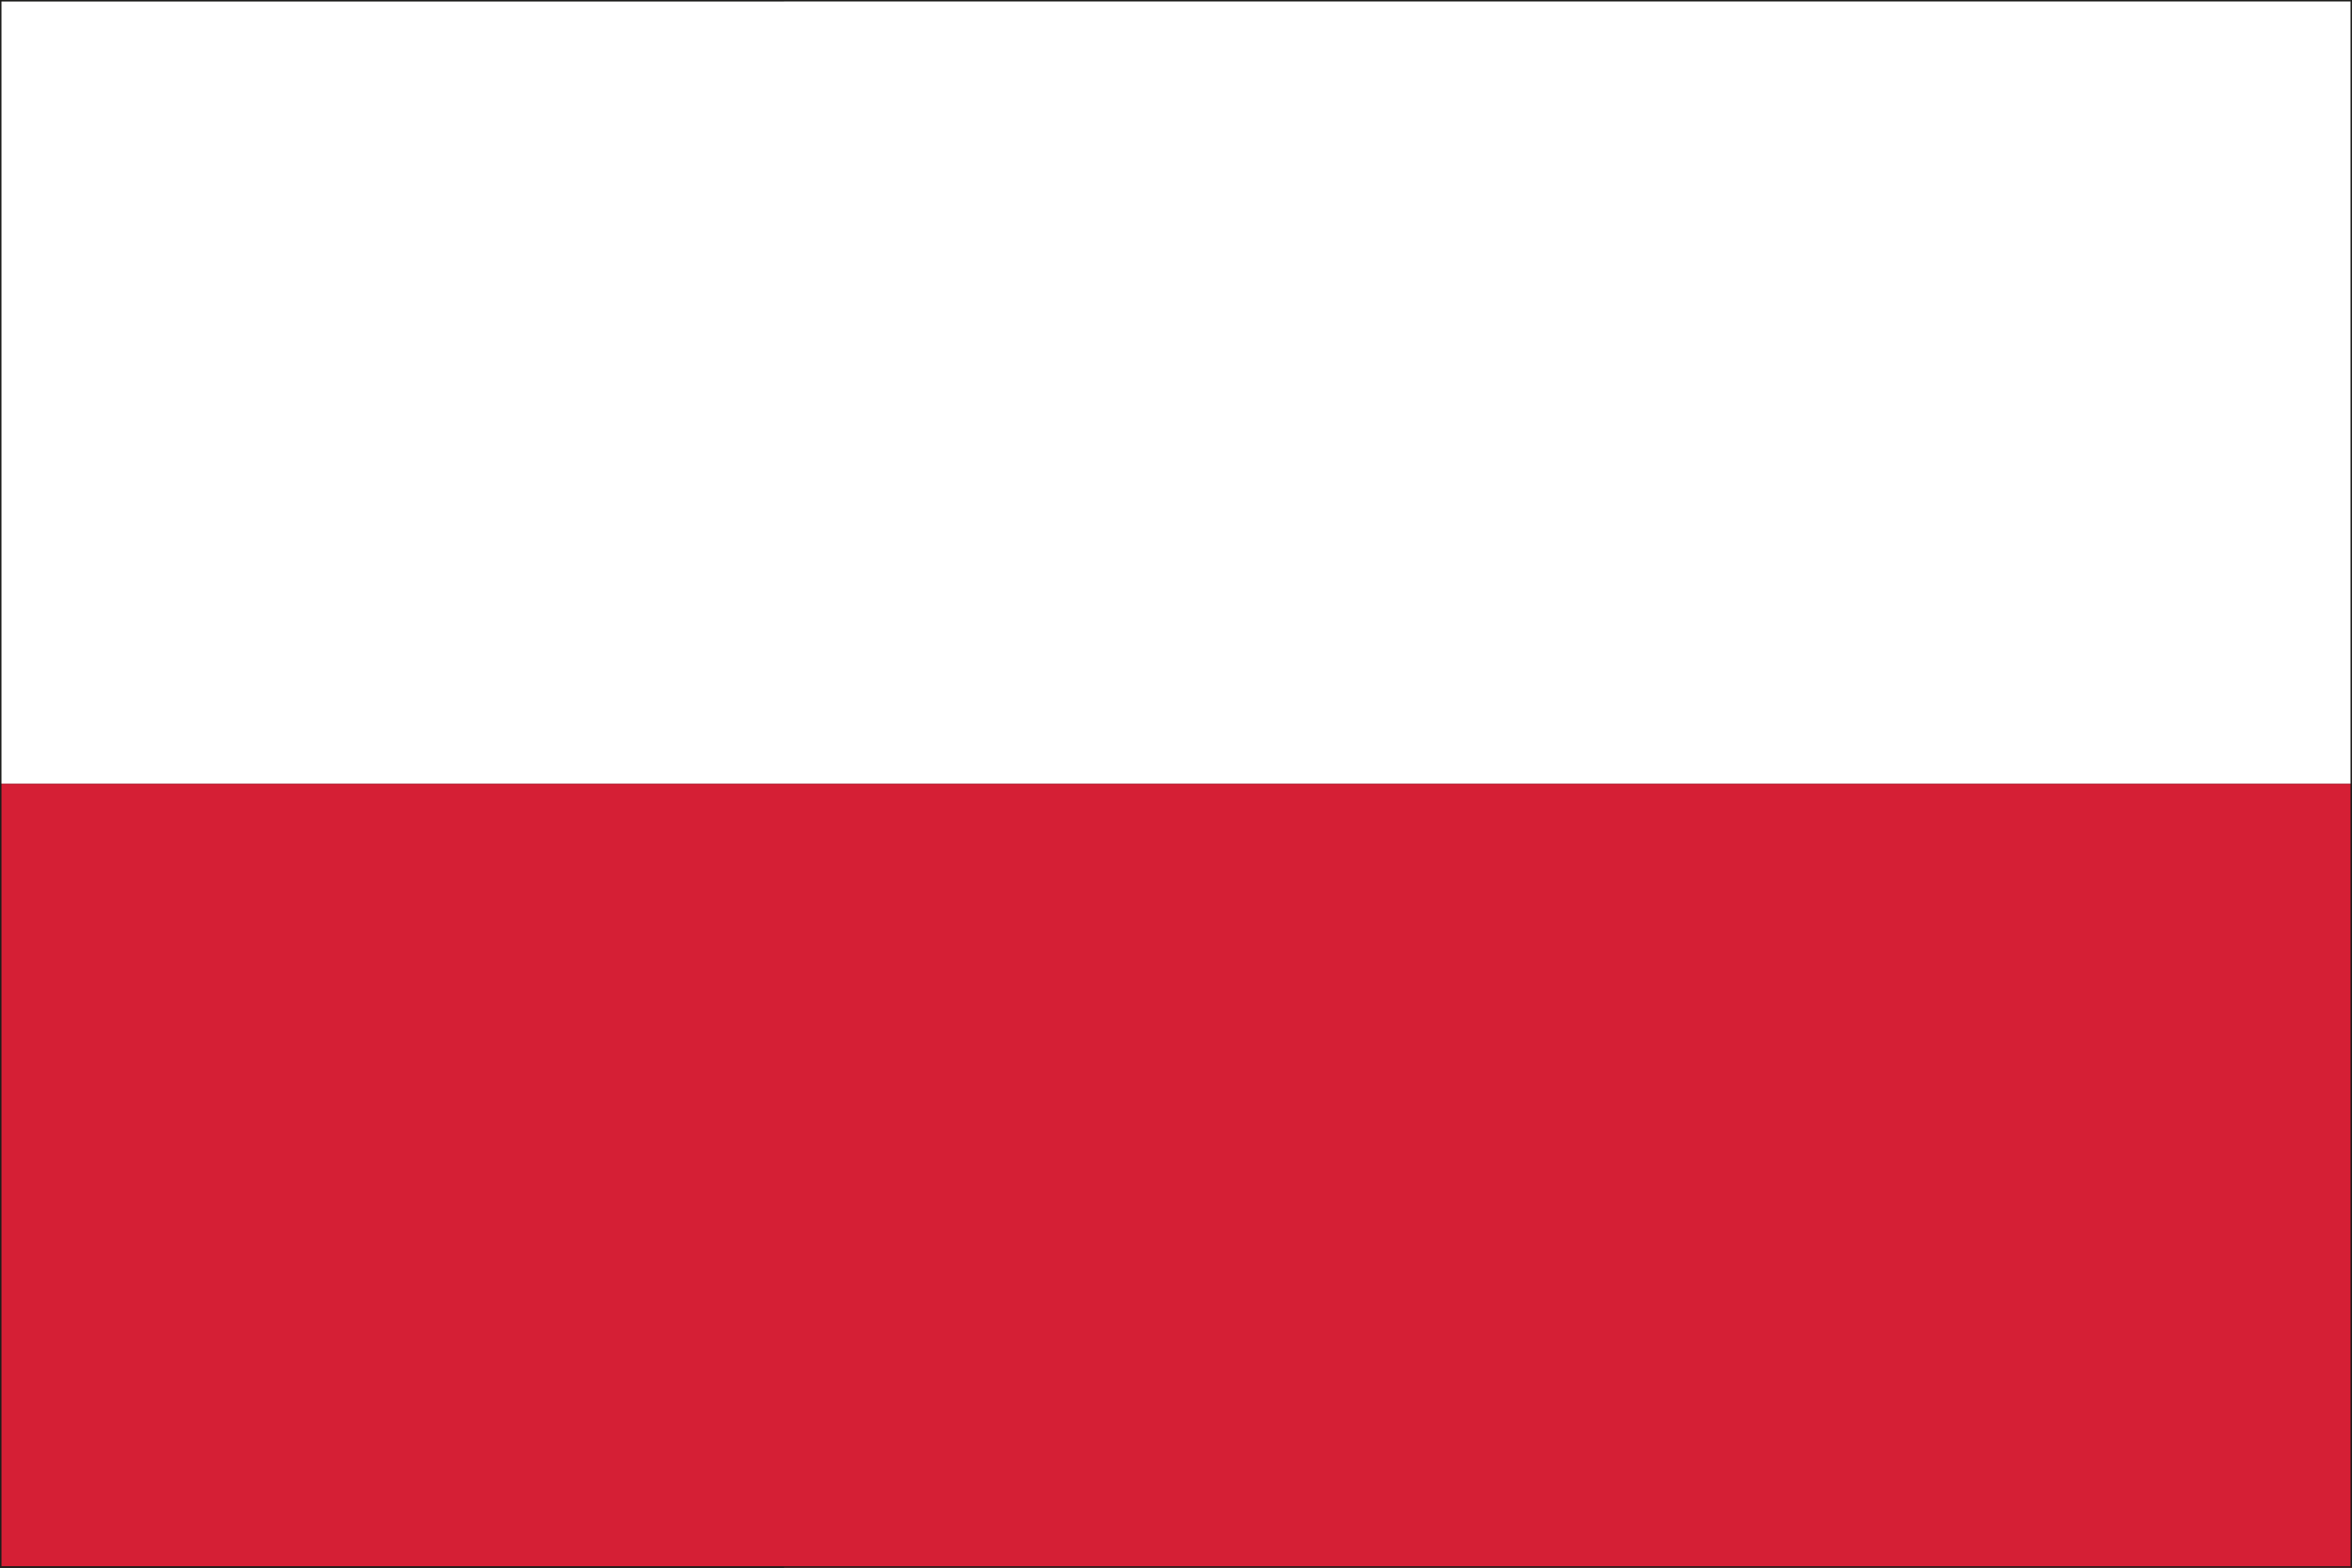 <?xml version="1.0" encoding="utf-8"?>
<!-- Generator: Adobe Illustrator 27.9.0, SVG Export Plug-In . SVG Version: 6.00 Build 0)  -->
<svg version="1.1" xmlns="http://www.w3.org/2000/svg" xmlns:xlink="http://www.w3.org/1999/xlink" x="0px" y="0px"
	 viewBox="0 0 21 14" width="21" height="14" style="enable-background:new 0 0 21 14;" xml:space="preserve">
<rect x="0" y="0" width="21" height="14" fill="#333333" stroke="none"/>
<style type="text/css">
	.st0{display:none;}
	.st1{display:inline;fill:#2F4695;}
	.st2{display:inline;fill:#E3181F;}
	.st3{display:inline;fill:#FFFFFF;}
	.st4{display:inline;}
	
		.st5{clip-path:url(#SVGID_00000043433246583505605590000001217022279009670278_);fill:none;stroke:#1D1D1B;stroke-width:1.905137e-02;}
	.st6{display:inline;fill:#E30613;}
	
		.st7{clip-path:url(#SVGID_00000120529755657497560190000013505863725579697852_);fill:none;stroke:#1D1D1B;stroke-width:1.908525e-02;stroke-miterlimit:10;}
	
		.st8{clip-path:url(#SVGID_00000149367267940108780870000000785491259571448480_);fill:none;stroke:#1D1D1B;stroke-width:1.908525e-02;stroke-miterlimit:10;}
	.st9{display:inline;fill:#273375;}
	
		.st10{clip-path:url(#SVGID_00000053544496684756997520000007276871103141512845_);fill:none;stroke:#1D1D1B;stroke-width:1.908525e-02;stroke-miterlimit:10;}
	.st11{display:inline;fill:#E4171F;}
	.st12{display:inline;fill:#FFE100;}
	
		.st13{clip-path:url(#SVGID_00000075845546952909001990000004922985899127424431_);fill:none;stroke:#1D1D1B;stroke-width:2.610299e-02;}
	.st14{display:inline;fill:#F72717;}
	
		.st15{clip-path:url(#SVGID_00000082345550427785934100000003632339950525421756_);fill:none;stroke:#1D1D1B;stroke-width:2.609778e-02;}
	.st16{display:inline;fill:#172E69;}
	.st17{display:inline;fill:#CF1211;}
	
		.st18{clip-path:url(#SVGID_00000150076933676877191860000016998827043552404144_);fill:none;stroke:#1D1D1B;stroke-width:2.609778e-02;}
	.st19{display:inline;fill:#FFDB00;}
	.st20{display:inline;fill:#1D1D1B;}
	
		.st21{clip-path:url(#SVGID_00000039129912963574658820000006163196102268909750_);fill:none;stroke:#1D1D1B;stroke-width:2.609778e-02;}
	.st22{display:inline;fill:#50A83C;}
	.st23{display:inline;fill:#E52E22;}
	
		.st24{clip-path:url(#SVGID_00000127024926231357455720000002627047716842708102_);fill:none;stroke:#1D1D1B;stroke-width:2.609778e-02;}
	.st25{fill-rule:evenodd;clip-rule:evenodd;fill:#FFFFFF;}
	.st26{fill-rule:evenodd;clip-rule:evenodd;fill:#D51F35;}
	.st27{fill:none;stroke:#1D1D1B;stroke-width:1.908525e-02;stroke-miterlimit:10;}
	
		.st28{clip-path:url(#SVGID_00000078015904615581942890000004311213006163227284_);fill:none;stroke:#1D1D1B;stroke-width:2.610299e-02;}
</style>
<g id="Ebene_1" class="st0">
	<rect y="9.4" class="st1" width="21" height="4.6"/>
	<rect y="0" class="st2" width="21" height="4.7"/>
	<rect y="4.6" class="st3" width="21" height="4.9"/>
	<g class="st4">
		<defs>
			<rect id="SVGID_1_" width="21" height="14"/>
		</defs>
		<clipPath id="SVGID_00000103977418268847340840000002275936518997677495_">
			<use xlink:href="#SVGID_1_"  style="overflow:visible;"/>
		</clipPath>
		
			<rect x="0" y="0" style="clip-path:url(#SVGID_00000103977418268847340840000002275936518997677495_);fill:none;stroke:#1D1D1B;stroke-width:1.905137e-02;" width="21" height="14"/>
	</g>
</g>
<g id="Ebene_2" class="st0">
	<rect x="14" class="st6" width="7" height="14"/>
	<g class="st4">
		<defs>
			<rect id="SVGID_00000111870135879096408480000010677838380584357051_" width="21" height="14"/>
		</defs>
		<clipPath id="SVGID_00000052785606633638726730000014277093736800249219_">
			<use xlink:href="#SVGID_00000111870135879096408480000010677838380584357051_"  style="overflow:visible;"/>
		</clipPath>
		
			<polyline style="clip-path:url(#SVGID_00000052785606633638726730000014277093736800249219_);fill:none;stroke:#1D1D1B;stroke-width:1.908525e-02;stroke-miterlimit:10;" points="
			0,0 21,0 21,14 0,14 		"/>
	</g>
	<g class="st4">
		<defs>
			<rect id="SVGID_00000042717991946037893210000009703778656608075410_" width="21" height="14"/>
		</defs>
		<clipPath id="SVGID_00000029046261881104156180000013539581052442735801_">
			<use xlink:href="#SVGID_00000042717991946037893210000009703778656608075410_"  style="overflow:visible;"/>
		</clipPath>
		
			<polyline style="clip-path:url(#SVGID_00000029046261881104156180000013539581052442735801_);fill:none;stroke:#1D1D1B;stroke-width:1.908525e-02;stroke-miterlimit:10;" points="
			0,0 14,0 14,14 0,14 		"/>
	</g>
	<rect x="0" class="st9" width="7" height="14"/>
	<g class="st4">
		<defs>
			<rect id="SVGID_00000029036794057837468820000004044103795635295921_" width="21" height="14"/>
		</defs>
		<clipPath id="SVGID_00000176722860688607058800000009527046129416649600_">
			<use xlink:href="#SVGID_00000029036794057837468820000004044103795635295921_"  style="overflow:visible;"/>
		</clipPath>
		
			<polyline style="clip-path:url(#SVGID_00000176722860688607058800000009527046129416649600_);fill:none;stroke:#1D1D1B;stroke-width:1.908525e-02;stroke-miterlimit:10;" points="
			0,0 7,0 7,14 0,14 		"/>
	</g>
</g>
<g id="Ebene_4" class="st0">
	<rect x="0" y="0" class="st11" width="21" height="4.7"/>
	<rect x="0" y="9.3" class="st11" width="21" height="4.7"/>
	<rect x="0" y="4.1" class="st12" width="21" height="5.8"/>
	<g class="st4">
		<defs>
			<rect id="SVGID_00000142869883694253518670000005045805563980503484_" x="0" width="21" height="14"/>
		</defs>
		<clipPath id="SVGID_00000119093521025736502740000018090502531467660418_">
			<use xlink:href="#SVGID_00000142869883694253518670000005045805563980503484_"  style="overflow:visible;"/>
		</clipPath>
		
			<rect x="0" y="0" style="clip-path:url(#SVGID_00000119093521025736502740000018090502531467660418_);fill:none;stroke:#1D1D1B;stroke-width:2.610299e-02;" width="21" height="14"/>
	</g>
</g>
<g id="Ebene_5" class="st0">
	<rect class="st14" width="21" height="14"/>
	<rect x="9.1" y="2.3" class="st3" width="2.7" height="9.4"/>
	<rect x="9.1" y="2.3" transform="matrix(6.123234e-17 -1 1 6.123234e-17 3.487 17.513)" class="st3" width="2.7" height="9.4"/>
	<g class="st4">
		<defs>
			<rect id="SVGID_00000067223584396969926220000013935237816941293484_" width="21" height="14"/>
		</defs>
		<clipPath id="SVGID_00000095339142890659622010000002340215687906754492_">
			<use xlink:href="#SVGID_00000067223584396969926220000013935237816941293484_"  style="overflow:visible;"/>
		</clipPath>
		
			<rect x="0" y="0" style="clip-path:url(#SVGID_00000095339142890659622010000002340215687906754492_);fill:none;stroke:#1D1D1B;stroke-width:2.609778e-02;" width="21" height="14"/>
	</g>
</g>
<g id="Ebene_6" class="st0">
	<rect y="0" class="st16" width="21" height="14"/>
	<path class="st3" d="M0,12.4V14h2.3l8.2-5.4L8.2,7L0,12.4z M10.5,8.6l8.1,5.4H21v-1.6L12.9,7L10.5,8.6z M0,0v1.6L8.2,7l2.3-1.6
		L2.3,0H0z M18.6,0l-8.1,5.4L12.9,7L21,1.6V0H18.6z"/>
	<polygon class="st3" points="8.8,0 8.8,4.6 0,4.6 0,9.3 8.8,9.3 8.8,14 12.2,14 12.2,9.3 21,9.3 21,4.6 12.2,4.6 12.2,0 	"/>
	<polygon class="st17" points="9.5,0 9.5,5.6 0,5.6 0,8.4 9.5,8.4 9.5,14 11.5,14 11.5,8.4 21,8.4 21,5.6 11.5,5.6 11.5,0 	"/>
	<path class="st17" d="M7,9.3L0,14h1.6l7-4.7H7z M14,9.3l7,4.7v-1l-5.4-3.6H14z M0,1l5.4,3.6H7L0,0V1z M19.4,0l-7,4.7H14L21,0H19.4z
		"/>
	<g class="st4">
		<defs>
			<rect id="SVGID_00000029750393235207925520000016264923914919131308_" width="21" height="14"/>
		</defs>
		<clipPath id="SVGID_00000182508096852393370920000002009588841062387849_">
			<use xlink:href="#SVGID_00000029750393235207925520000016264923914919131308_"  style="overflow:visible;"/>
		</clipPath>
		
			<rect x="0" y="0" style="clip-path:url(#SVGID_00000182508096852393370920000002009588841062387849_);fill:none;stroke:#1D1D1B;stroke-width:2.609778e-02;" width="21" height="14"/>
	</g>
</g>
<g id="Ebene_7" class="st0">
	<rect x="0" y="9.3" class="st19" width="21" height="4.7"/>
	<rect x="0" y="0" class="st20" width="21" height="4.7"/>
	<rect x="0" y="4.7" class="st6" width="21" height="4.7"/>
	<g class="st4">
		<defs>
			<rect id="SVGID_00000014618523760092783460000007264278127711952573_" width="21" height="14"/>
		</defs>
		<clipPath id="SVGID_00000022543044954359236270000010362740766572978360_">
			<use xlink:href="#SVGID_00000014618523760092783460000007264278127711952573_"  style="overflow:visible;"/>
		</clipPath>
		
			<rect x="0" y="0" style="clip-path:url(#SVGID_00000022543044954359236270000010362740766572978360_);fill:none;stroke:#1D1D1B;stroke-width:2.609778e-02;" width="21" height="14"/>
	</g>
</g>
<g id="Ebene_3" class="st0">
	<rect x="0" class="st22" width="7" height="14"/>
	<rect x="14" class="st23" width="7" height="14"/>
	<rect x="7" y="0" class="st3" width="7" height="14"/>
	<g class="st4">
		<defs>
			<rect id="SVGID_00000085239148223217585010000013029591476057444491_" width="21" height="14"/>
		</defs>
		<clipPath id="SVGID_00000175301809416282465590000012755164556131849608_">
			<use xlink:href="#SVGID_00000085239148223217585010000013029591476057444491_"  style="overflow:visible;"/>
		</clipPath>
		
			<rect x="0" y="0" style="clip-path:url(#SVGID_00000175301809416282465590000012755164556131849608_);fill:none;stroke:#1D1D1B;stroke-width:2.609778e-02;" width="21" height="14"/>
	</g>
</g>
<g id="pl">
	<polygon class="st25" points="0,7 21,7 21,0 0,0 0,7 	"/>
	<polygon class="st26" points="0,14 21,14 21,7 0,7 0,14 	"/>
	<g>
		<line class="st27" x1="7" y1="14" x2="0" y2="14"/>
		<line class="st27" x1="0" y1="0" x2="7" y2="0"/>
	</g>
	<g>
		<defs>
			<rect id="SVGID_00000022546214318007878750000011190463050009042063_" x="0" width="21" height="14"/>
		</defs>
		<clipPath id="SVGID_00000065049224409453844200000010111517435350069142_">
			<use xlink:href="#SVGID_00000022546214318007878750000011190463050009042063_"  style="overflow:visible;"/>
		</clipPath>
		
			<rect x="0" y="0" style="clip-path:url(#SVGID_00000065049224409453844200000010111517435350069142_);fill:none;stroke:#1D1D1B;stroke-width:2.610299e-02;" width="21" height="14"/>
	</g>
</g>
</svg>
